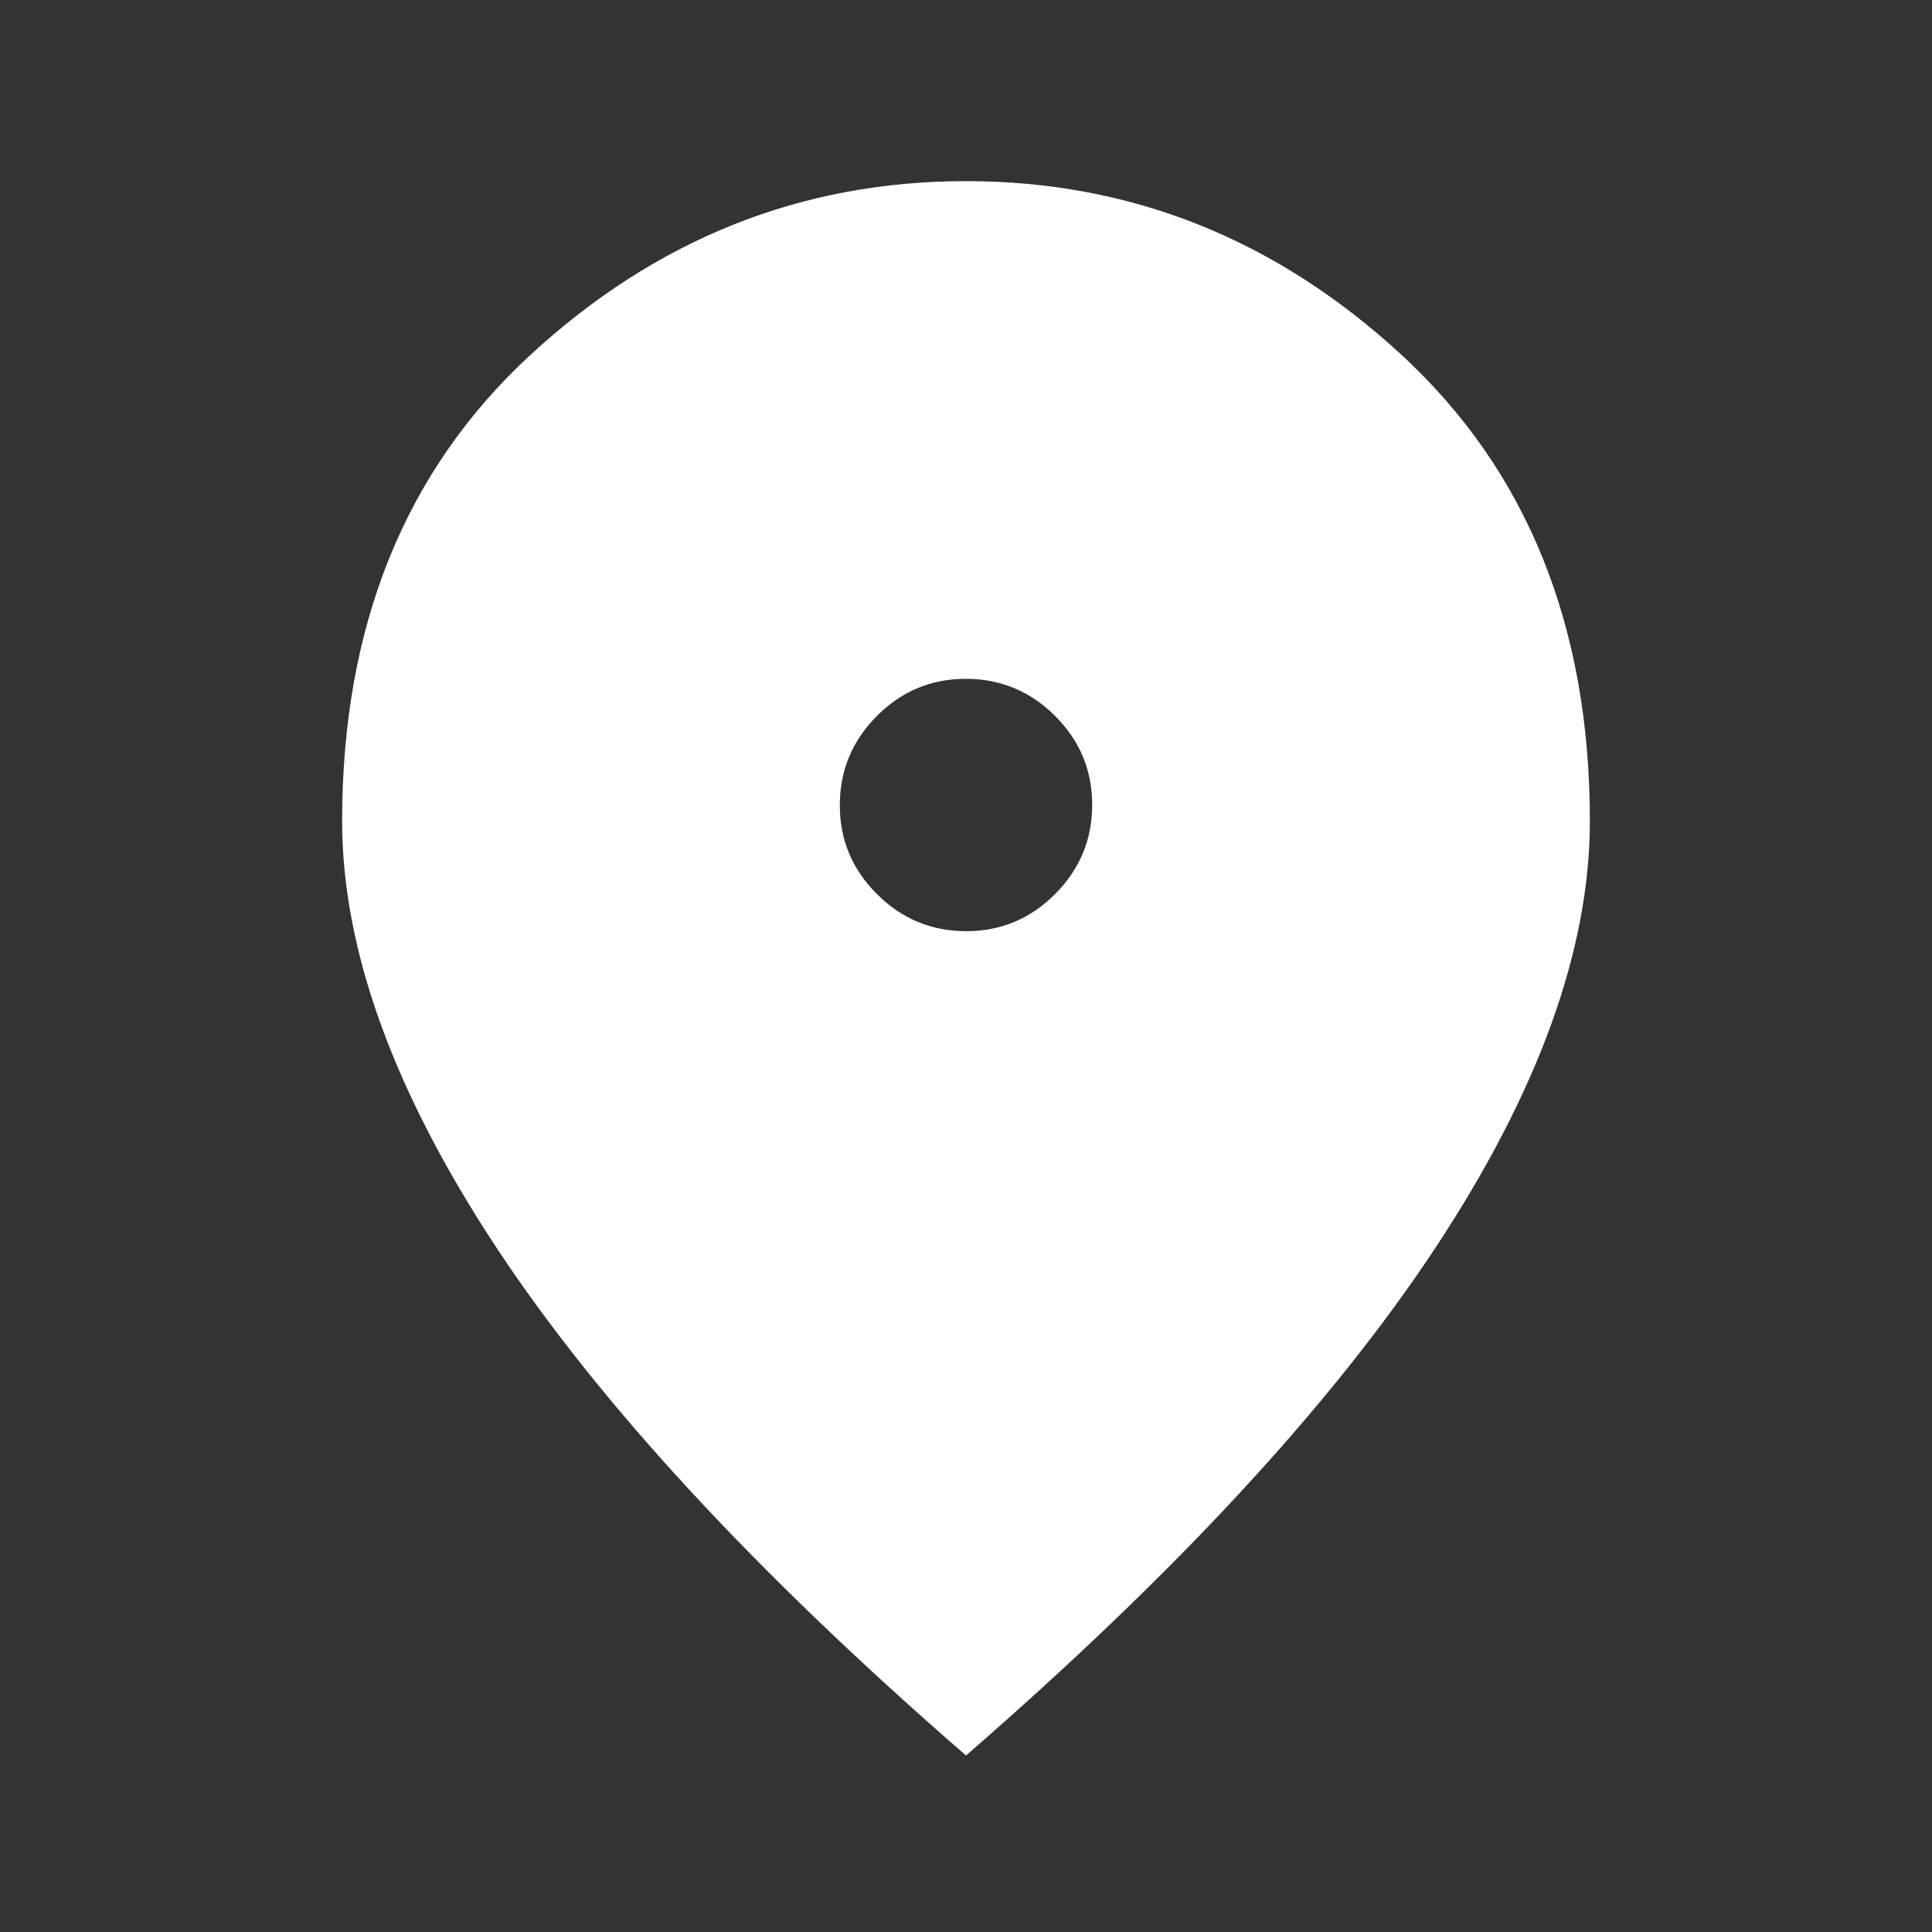 <?xml version="1.0" encoding="UTF-8"?> <svg xmlns="http://www.w3.org/2000/svg" width="48" height="48" viewBox="0 0 48 48" fill="none"><rect x="0" y="0" width="48" height="48" fill="#333333" stroke="none"/> <path d="M24.005 23.135C24.866 23.135 25.603 22.827 26.215 22.211C26.828 21.595 27.135 20.857 27.135 19.996C27.135 19.134 26.827 18.398 26.211 17.785C25.595 17.172 24.857 16.865 23.996 16.865C23.134 16.865 22.398 17.173 21.785 17.789C21.172 18.405 20.865 19.143 20.865 20.005C20.865 20.866 21.173 21.603 21.789 22.215C22.405 22.828 23.143 23.135 24.005 23.135ZM24 43.615C18.787 39.087 14.901 34.884 12.34 31.006C9.78 27.128 8.5 23.592 8.5 20.4C8.5 15.554 10.06 11.692 13.181 8.815C16.301 5.939 19.908 4.5 24 4.5C28.092 4.5 31.699 5.939 34.819 8.815C37.94 11.692 39.5 15.554 39.5 20.4C39.5 23.592 38.22 27.128 35.66 31.006C33.099 34.884 29.213 39.087 24 43.615Z" fill="white"></path> </svg> 